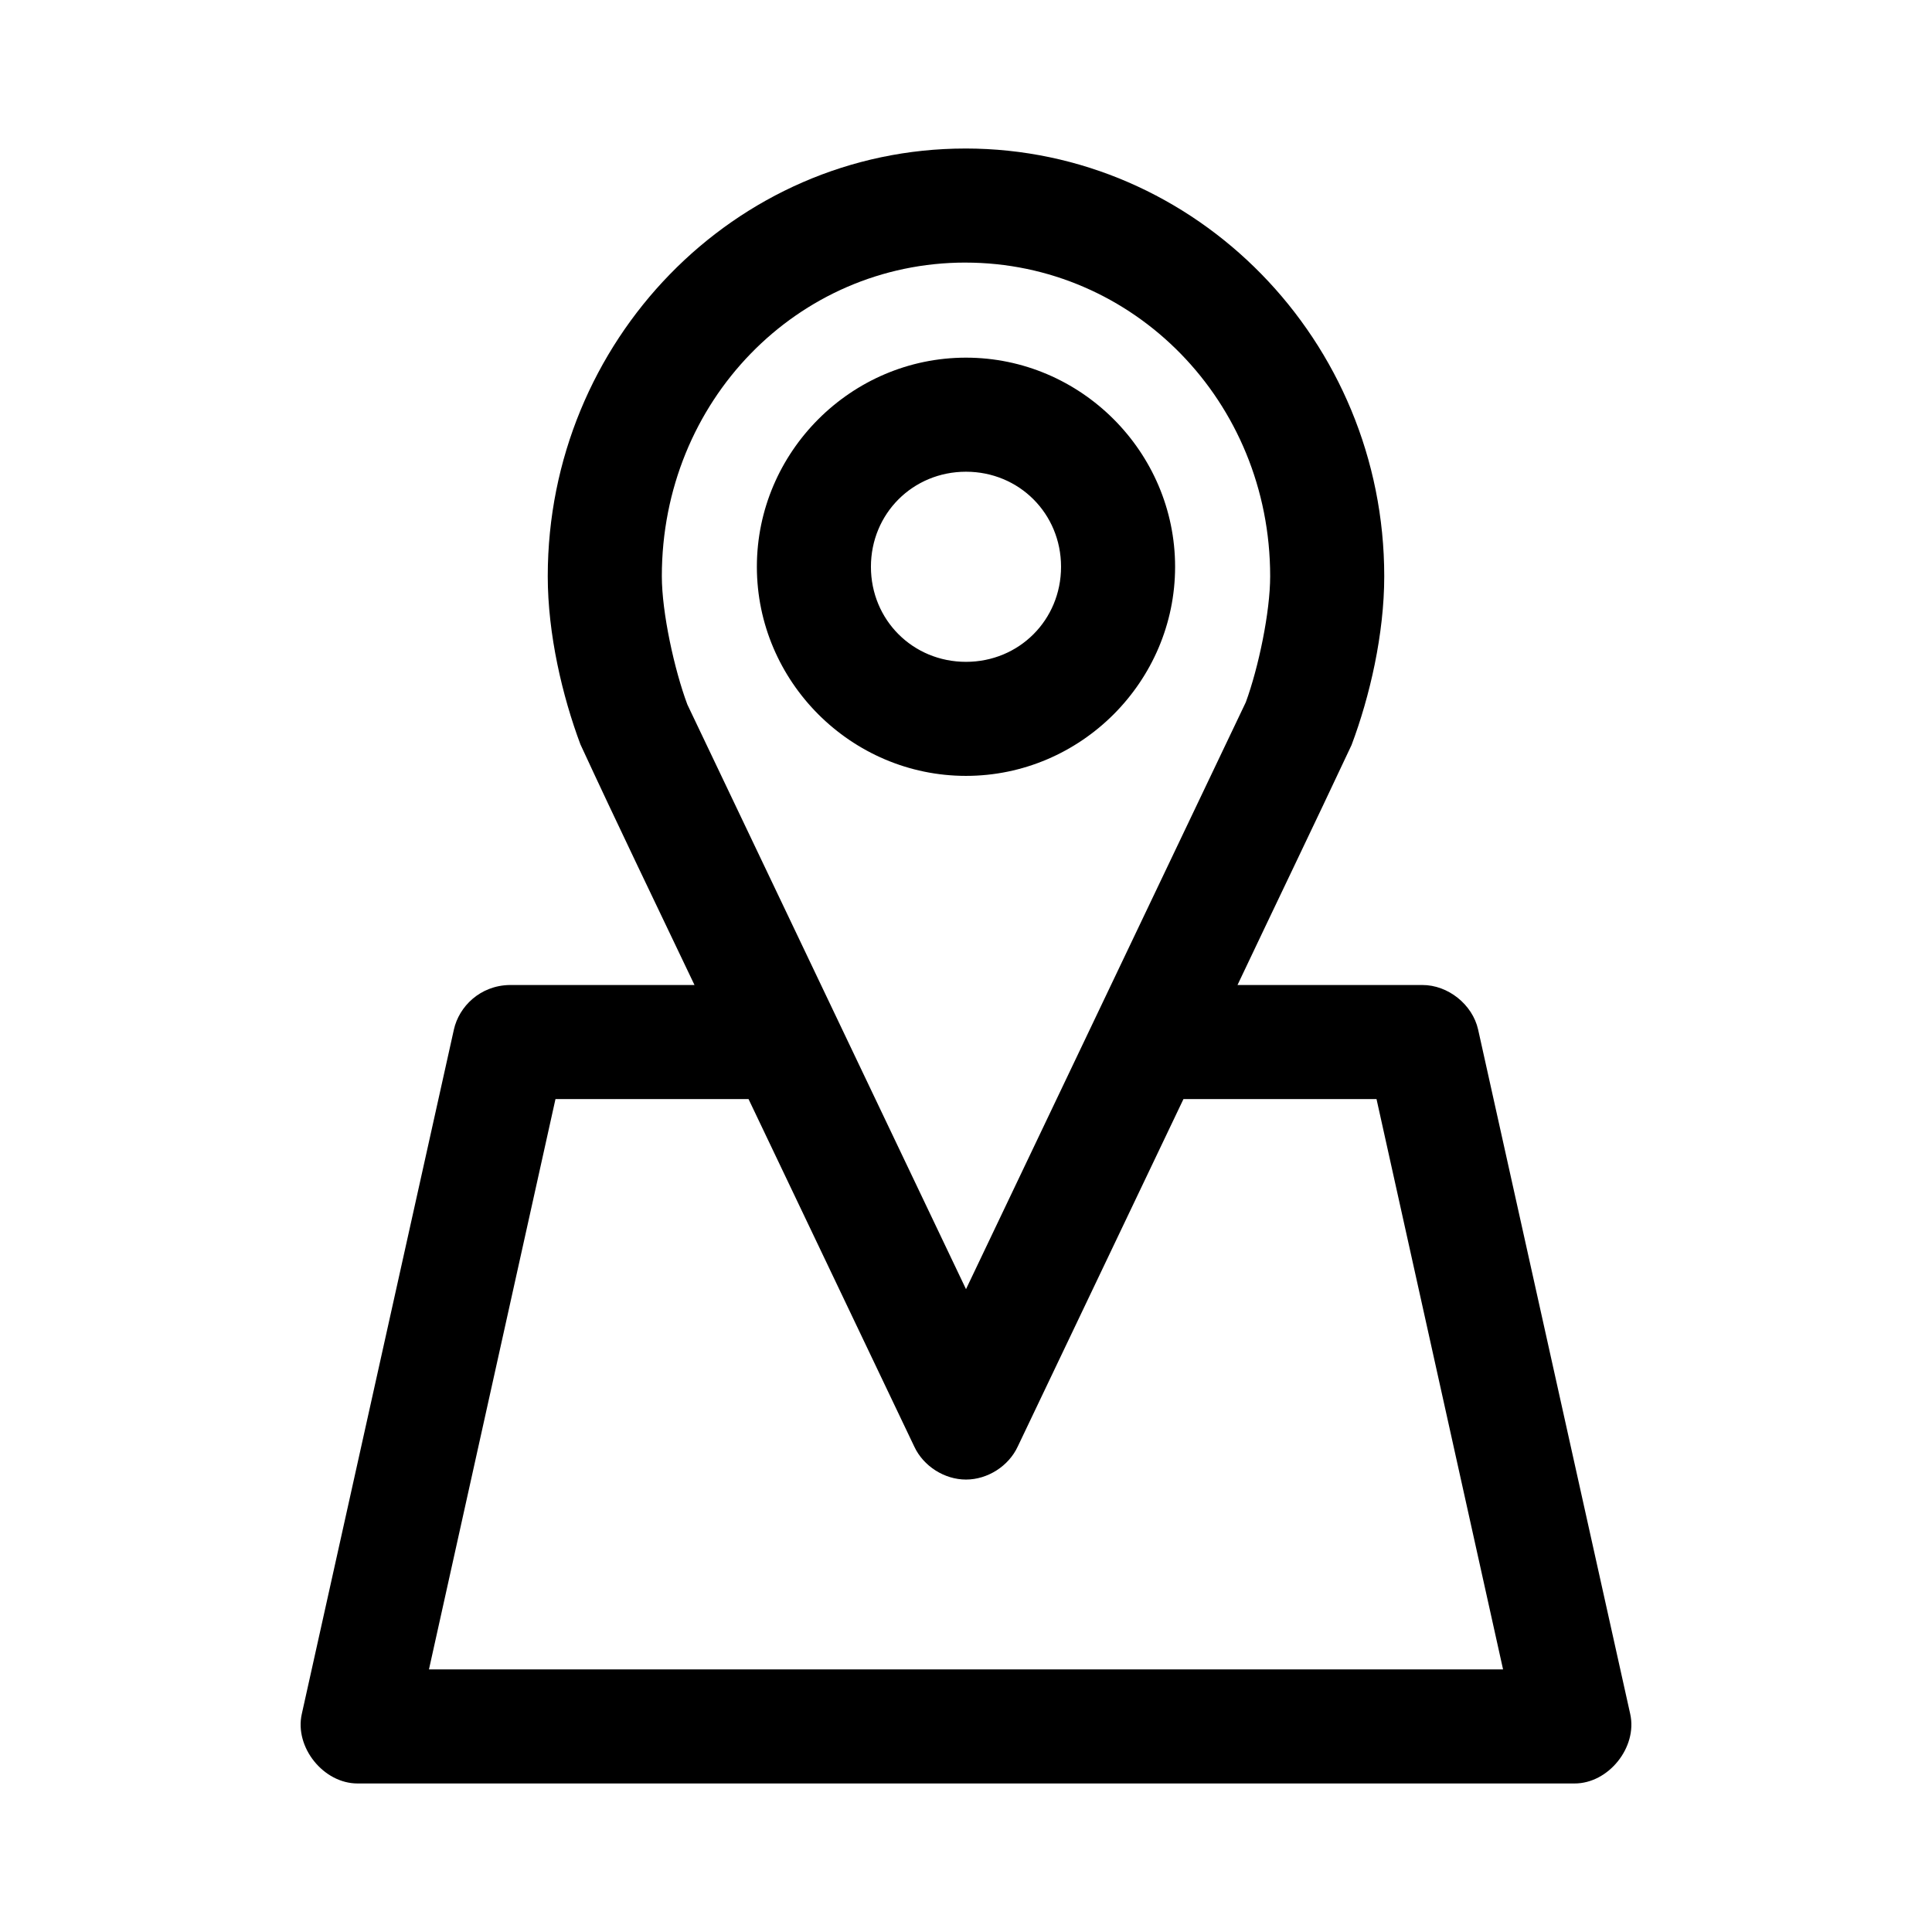 <?xml version="1.0" encoding="UTF-8"?>
<!-- Uploaded to: ICON Repo, www.iconrepo.com, Generator: ICON Repo Mixer Tools -->
<svg fill="#000000" width="800px" height="800px" version="1.1" viewBox="144 144 512 512" xmlns="http://www.w3.org/2000/svg">
 <path d="m399.84 183.36c-61.246 0-110.68 51.07-110.68 113.36 0 15.348 3.871 31.773 8.66 44.555 9.809 21.227 20.133 42.559 30.23 63.762h-48.965c-7.859 0.121-13.445 5.715-14.801 11.809l-40.305 181.37c-1.977 8.824 5.758 18.449 14.801 18.422h322.44c9.043 0.051 16.777-9.598 14.801-18.422l-40.305-181.37c-1.492-6.656-7.981-11.832-14.801-11.809h-48.965c10.031-21.172 20.316-42.48 30.227-63.605 4.828-12.82 8.66-29.383 8.66-44.715 0-62.328-49.75-113.36-111-113.36zm0 30.23c44.496 0 80.766 36.727 80.766 83.129 0 9.469-3.082 24.184-6.453 33.379l-74.152 155.54-73.84-154.92c-3.438-9.172-6.769-24.383-6.769-34.004 0-46.445 35.953-83.129 80.453-83.129zm0.156 25.191c-30.43 0-55.418 24.992-55.418 55.418 0 30.43 24.992 55.418 55.418 55.418 30.43 0 55.418-24.992 55.418-55.418 0-30.43-24.992-55.418-55.418-55.418zm0 30.23c14.09 0 25.191 11.098 25.191 25.191 0 14.09-11.098 25.191-25.191 25.191-14.09 0-25.191-11.098-25.191-25.191 0-14.09 11.098-25.191 25.191-25.191zm-108.79 166.26h51.168l43.926 92.102c2.418 5.18 7.984 8.723 13.699 8.723s11.281-3.543 13.699-8.723l43.926-92.102h51.168l33.535 151.14h-284.65z"/>
</svg>